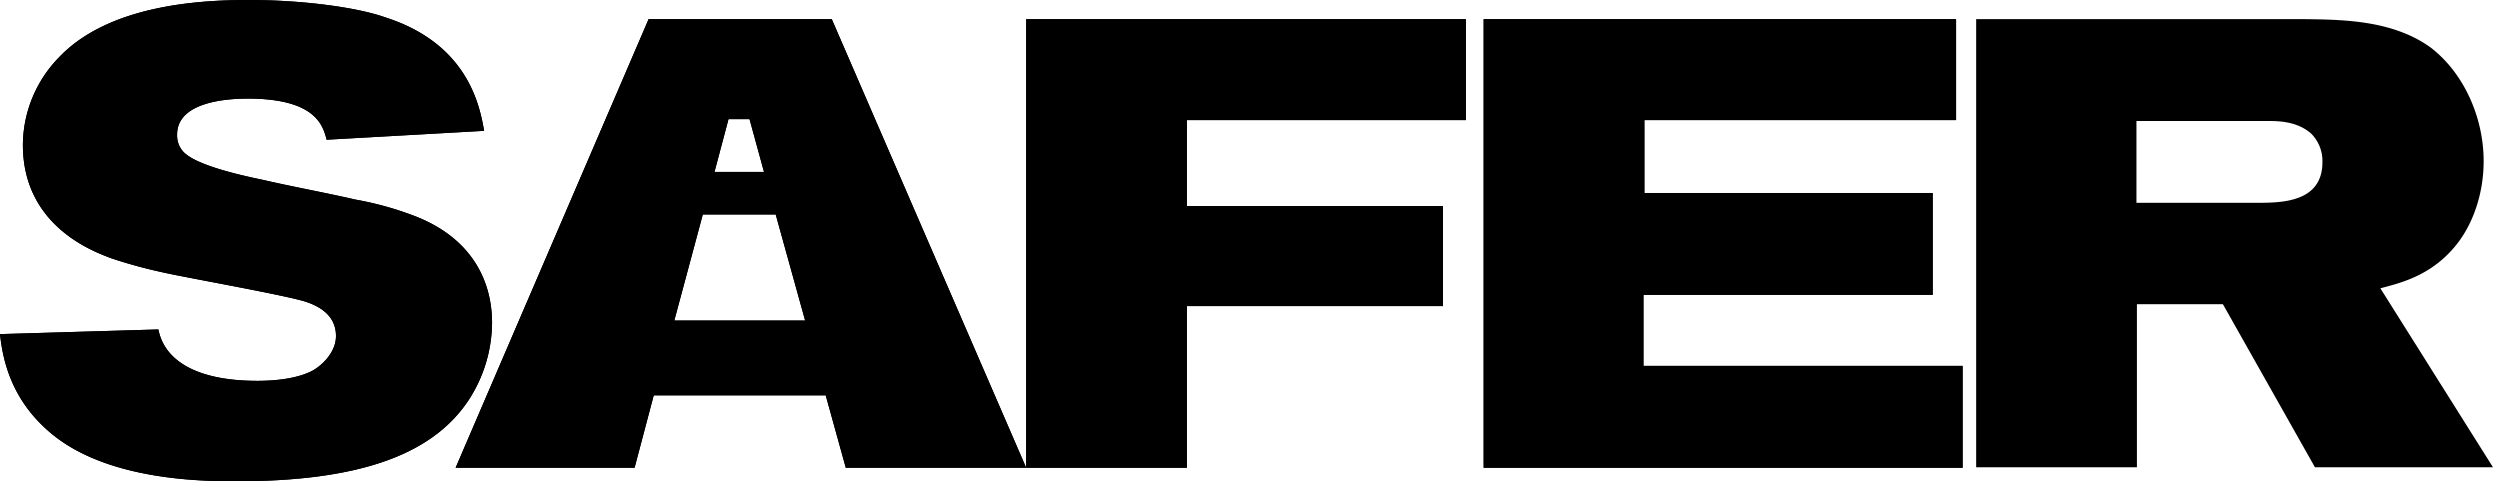<svg id="Layer_1" data-name="Layer 1" xmlns="http://www.w3.org/2000/svg" viewBox="0 0 535 103"><title>logo</title><path d="M37.9,28.8A5.14,5.14,0,0,0,39,32.2c2.3,3,12,5.2,17.3,6.3C62.8,40,69.5,41.2,76,42.7a69.21,69.21,0,0,1,12.4,3.4c12.8,4.8,16.9,14.3,16.9,23a30.67,30.67,0,0,1-5,16.5c-8,12.1-24.2,17.4-50,17.4-9.7,0-28.8-.8-40.1-10.9C1.8,84.7.5,75.9,0,71.5l33.9-1c1.2,6.3,7.6,11,21.2,11,3.5,0,8.6-.4,12-2.3,2.3-1.4,4.8-4.1,4.8-7.3,0-4.5-3.7-6.4-6.4-7.3-4.2-1.4-25.8-5.2-30.6-6.3a105.2,105.2,0,0,1-11-3c-3.7-1.4-19-6.8-19-24.3a27,27,0,0,1,7.8-18.8C23.3,1.1,42.6,0,53.2,0,64.9,0,76.5,1.6,82.4,3.7c17.9,5.7,20.3,19.2,21.2,24.3L69.9,29.9c-.8-3.1-2.4-8.8-16.9-8.8-4.5,0-15.1.7-15.1,7.7" style="fill:#010000"/><polyline points="219.6 4.1 313.7 4.1 313.7 25.7 254 25.7 254 44.1 308.8 44.1 308.8 65.5 254 65.5 254 100.1 219.6 100.1 219.6 4.1" style="fill:#010000"/><polyline points="418.6 4.1 418.6 25.7 351.9 25.7 351.9 41.3 413.6 41.3 413.6 63.1 351.7 63.1 351.7 78.3 420 78.3 420 100.1 317.5 100.1 317.5 4.1 418.6 4.1" style="fill:#010000"/><path d="M422.8,4.1h70.6c8.4.1,18.8.3,26.8,6.1,6.9,5.3,11.3,14.7,11.3,24.3,0,6.8-2.2,13.5-6.1,18.2-5.4,6.5-12,7.9-16,9L533.5,100H495.4L475.7,65.1H457.3V100H422.9V4.1m34.3,39.3H483c5.3,0,14-.1,14-8.7a8.29,8.29,0,0,0-2.4-6.1c-2.7-2.4-6.3-2.7-8.8-2.7H457.2Z" style="fill:#010000"/><path d="M139.9,84.6h36.8l4.3,15.5h38.6L178,4.1H138.8l-41.3,96h38.3l4.1-15.5m16-59.1h4.5l3.1,11.3H152.9Zm-5.5,20.4H166l6.3,22.7h-28Z" style="fill:#010000"/><path d="M37.9,28.8A5.14,5.14,0,0,0,39,32.2c2.3,3,12,5.2,17.3,6.3C62.8,40,69.5,41.2,76,42.7a69.21,69.21,0,0,1,12.4,3.4c12.8,4.8,16.9,14.3,16.9,23a30.67,30.67,0,0,1-5,16.5c-8,12.1-24.2,17.4-50,17.4-9.7,0-28.8-.8-40.1-10.9C1.8,84.7.5,75.9,0,71.5l33.9-1c1.2,6.3,7.6,11,21.2,11,3.5,0,8.6-.4,12-2.3,2.3-1.4,4.8-4.1,4.8-7.3,0-4.5-3.7-6.4-6.4-7.3-4.2-1.4-25.8-5.2-30.6-6.3a105.2,105.2,0,0,1-11-3c-3.7-1.4-19-6.8-19-24.3a27,27,0,0,1,7.8-18.8C23.3,1.1,42.6,0,53.2,0,64.9,0,76.5,1.6,82.4,3.7c17.9,5.7,20.3,19.2,21.2,24.3L69.9,29.9c-.8-3.1-2.4-8.8-16.9-8.8-4.5,0-15.1.7-15.1,7.7" style="fill:#010000"/><polyline points="219.6 4.1 313.7 4.1 313.7 25.7 254 25.7 254 44.1 308.8 44.1 308.8 65.5 254 65.5 254 100.1 219.6 100.1 219.6 4.1" style="fill:#010000"/><polyline points="418.6 4.1 418.6 25.7 351.9 25.7 351.9 41.3 413.6 41.3 413.6 63.1 351.7 63.1 351.7 78.3 420 78.3 420 100.1 317.5 100.1 317.5 4.1 418.6 4.1" style="fill:#010000"/><path d="M139.9,84.6h36.8l4.3,15.5h38.6L178,4.1H138.8l-41.3,96h38.3l4.1-15.5m16-59.1h4.5l3.1,11.3H152.9Zm-5.5,20.4H166l6.3,22.7h-28Z" style="fill:#010000"/></svg>